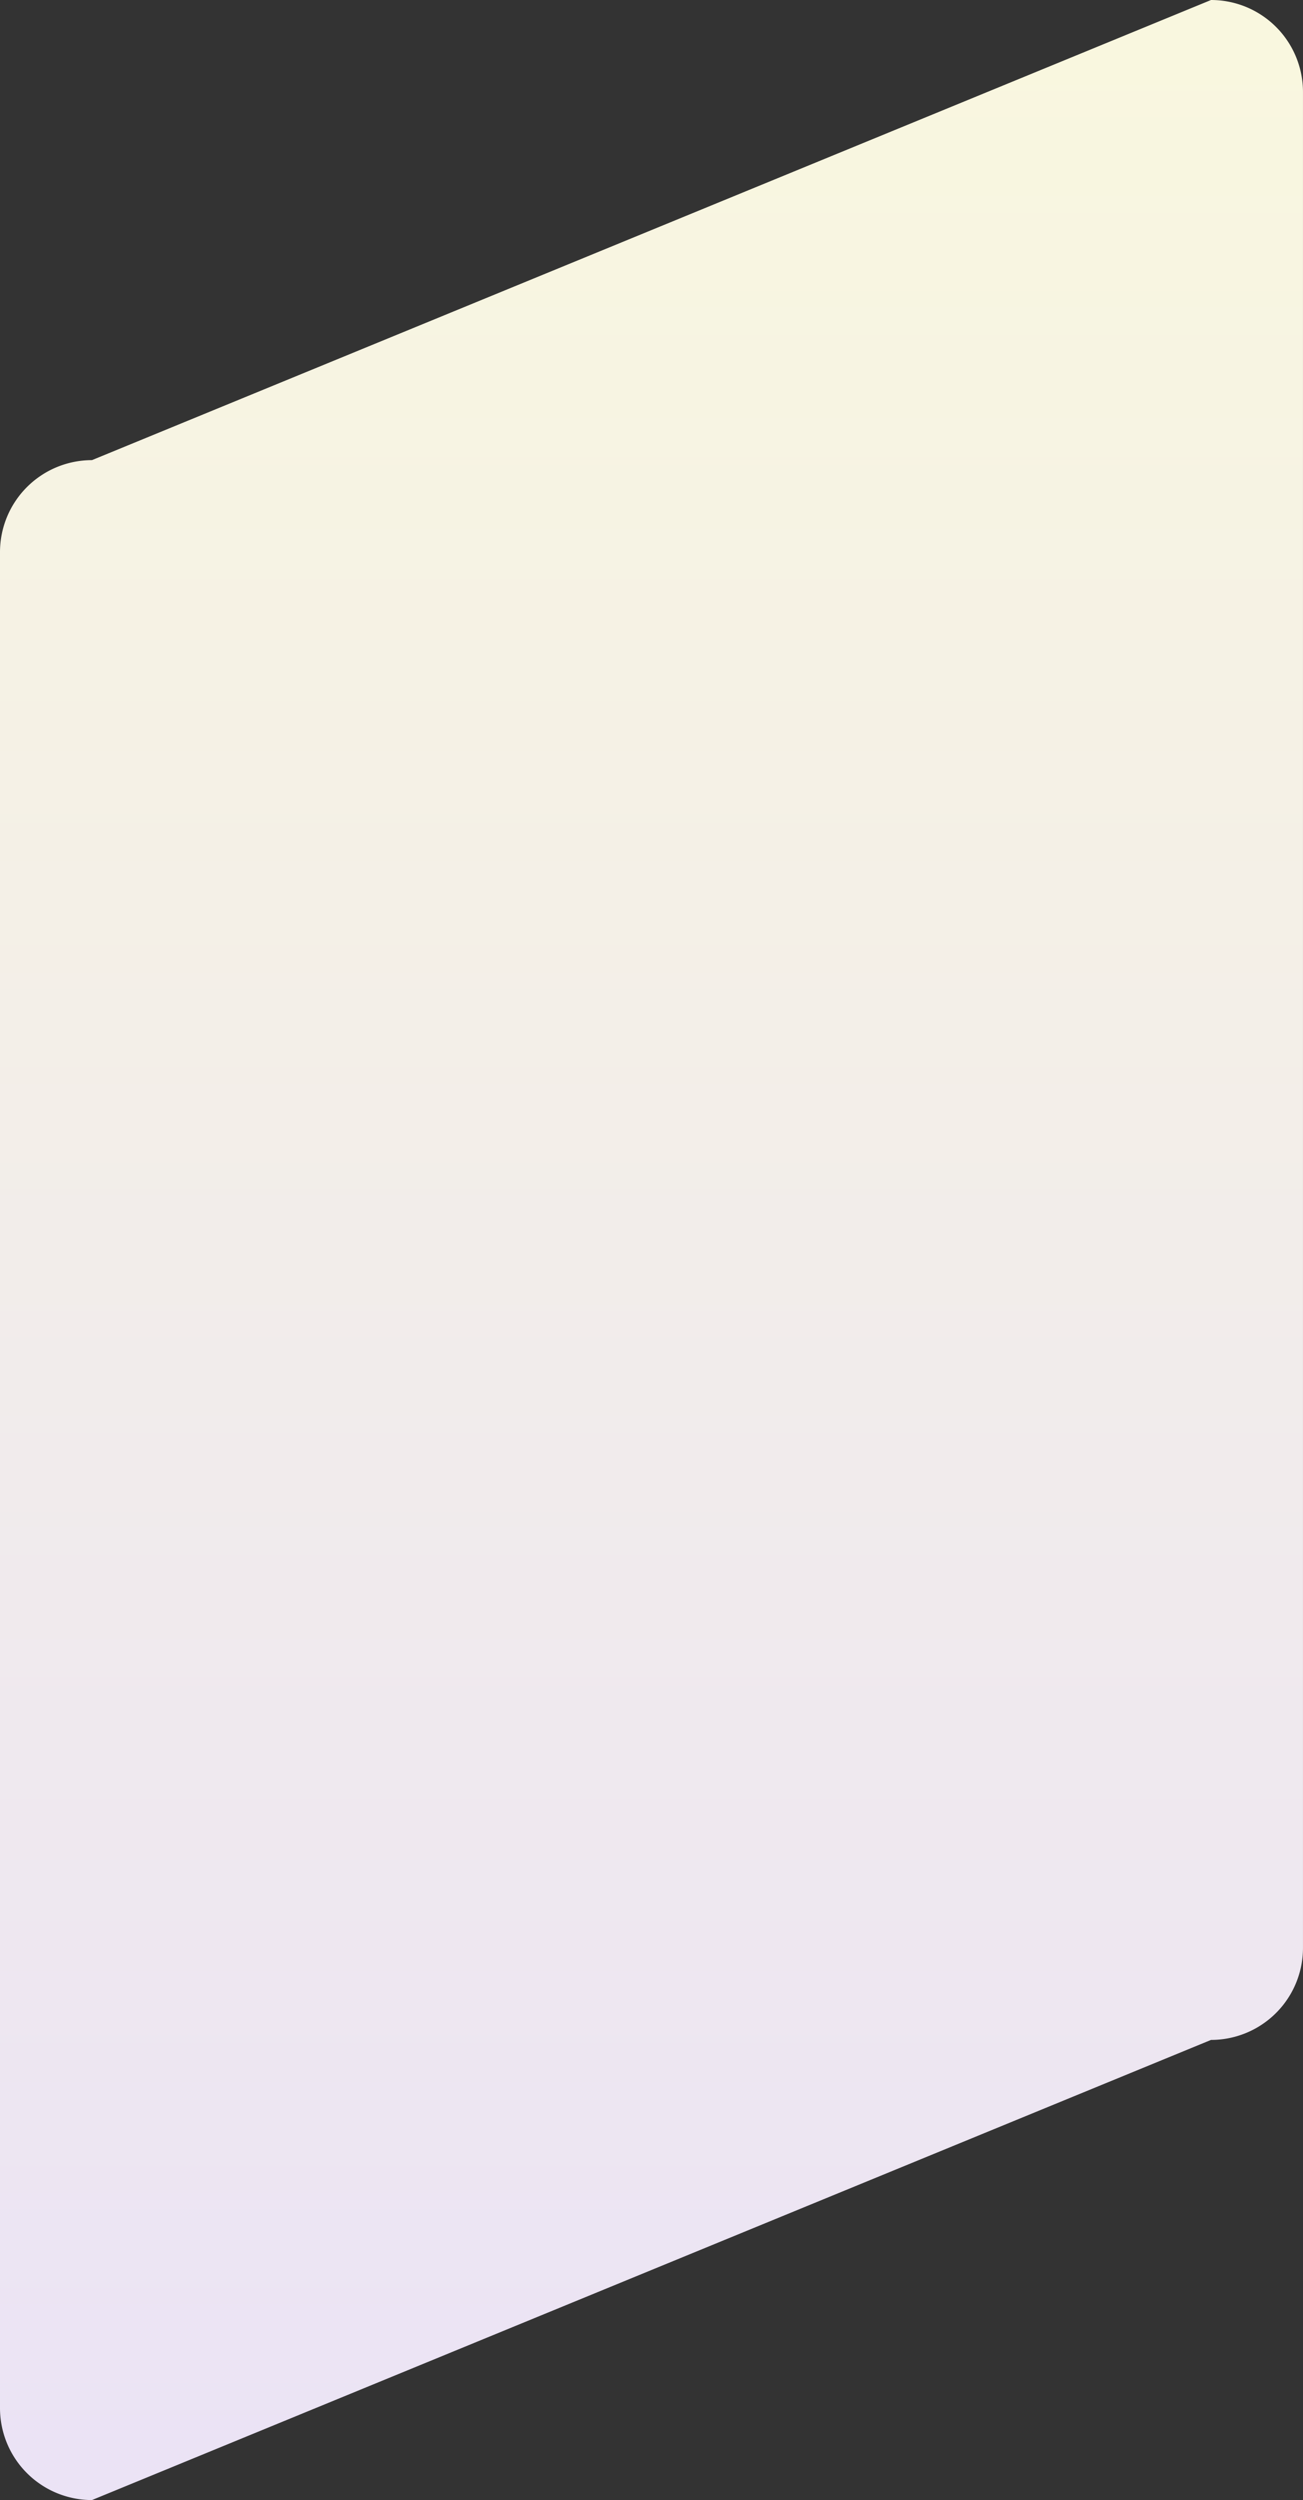 <svg xmlns="http://www.w3.org/2000/svg" xmlns:xlink="http://www.w3.org/1999/xlink" width="74.055" height="142.011" viewBox="0 0 74.055 142.011">
  <rect x="0" y="0" width="74.055" height="142.011" fill="#333333" stroke="none"/>
  <defs>
    <linearGradient id="linear-gradient" x1="0.5" x2="0.5" y2="1" gradientUnits="objectBoundingBox">
      <stop offset="0" stop-color="#f9f7df"/>
      <stop offset="1" stop-color="#ebe3f5"/>
    </linearGradient>
  </defs>
  <path id="fig_message3" d="M5.227,26.137,68.827,0a5.227,5.227,0,0,1,5.227,5.227V110.647a5.227,5.227,0,0,1-5.227,5.227l-63.6,26.137A5.227,5.227,0,0,1,0,136.784V31.364A5.227,5.227,0,0,1,5.227,26.137Z" fill="url(#linear-gradient)"/>
</svg>
